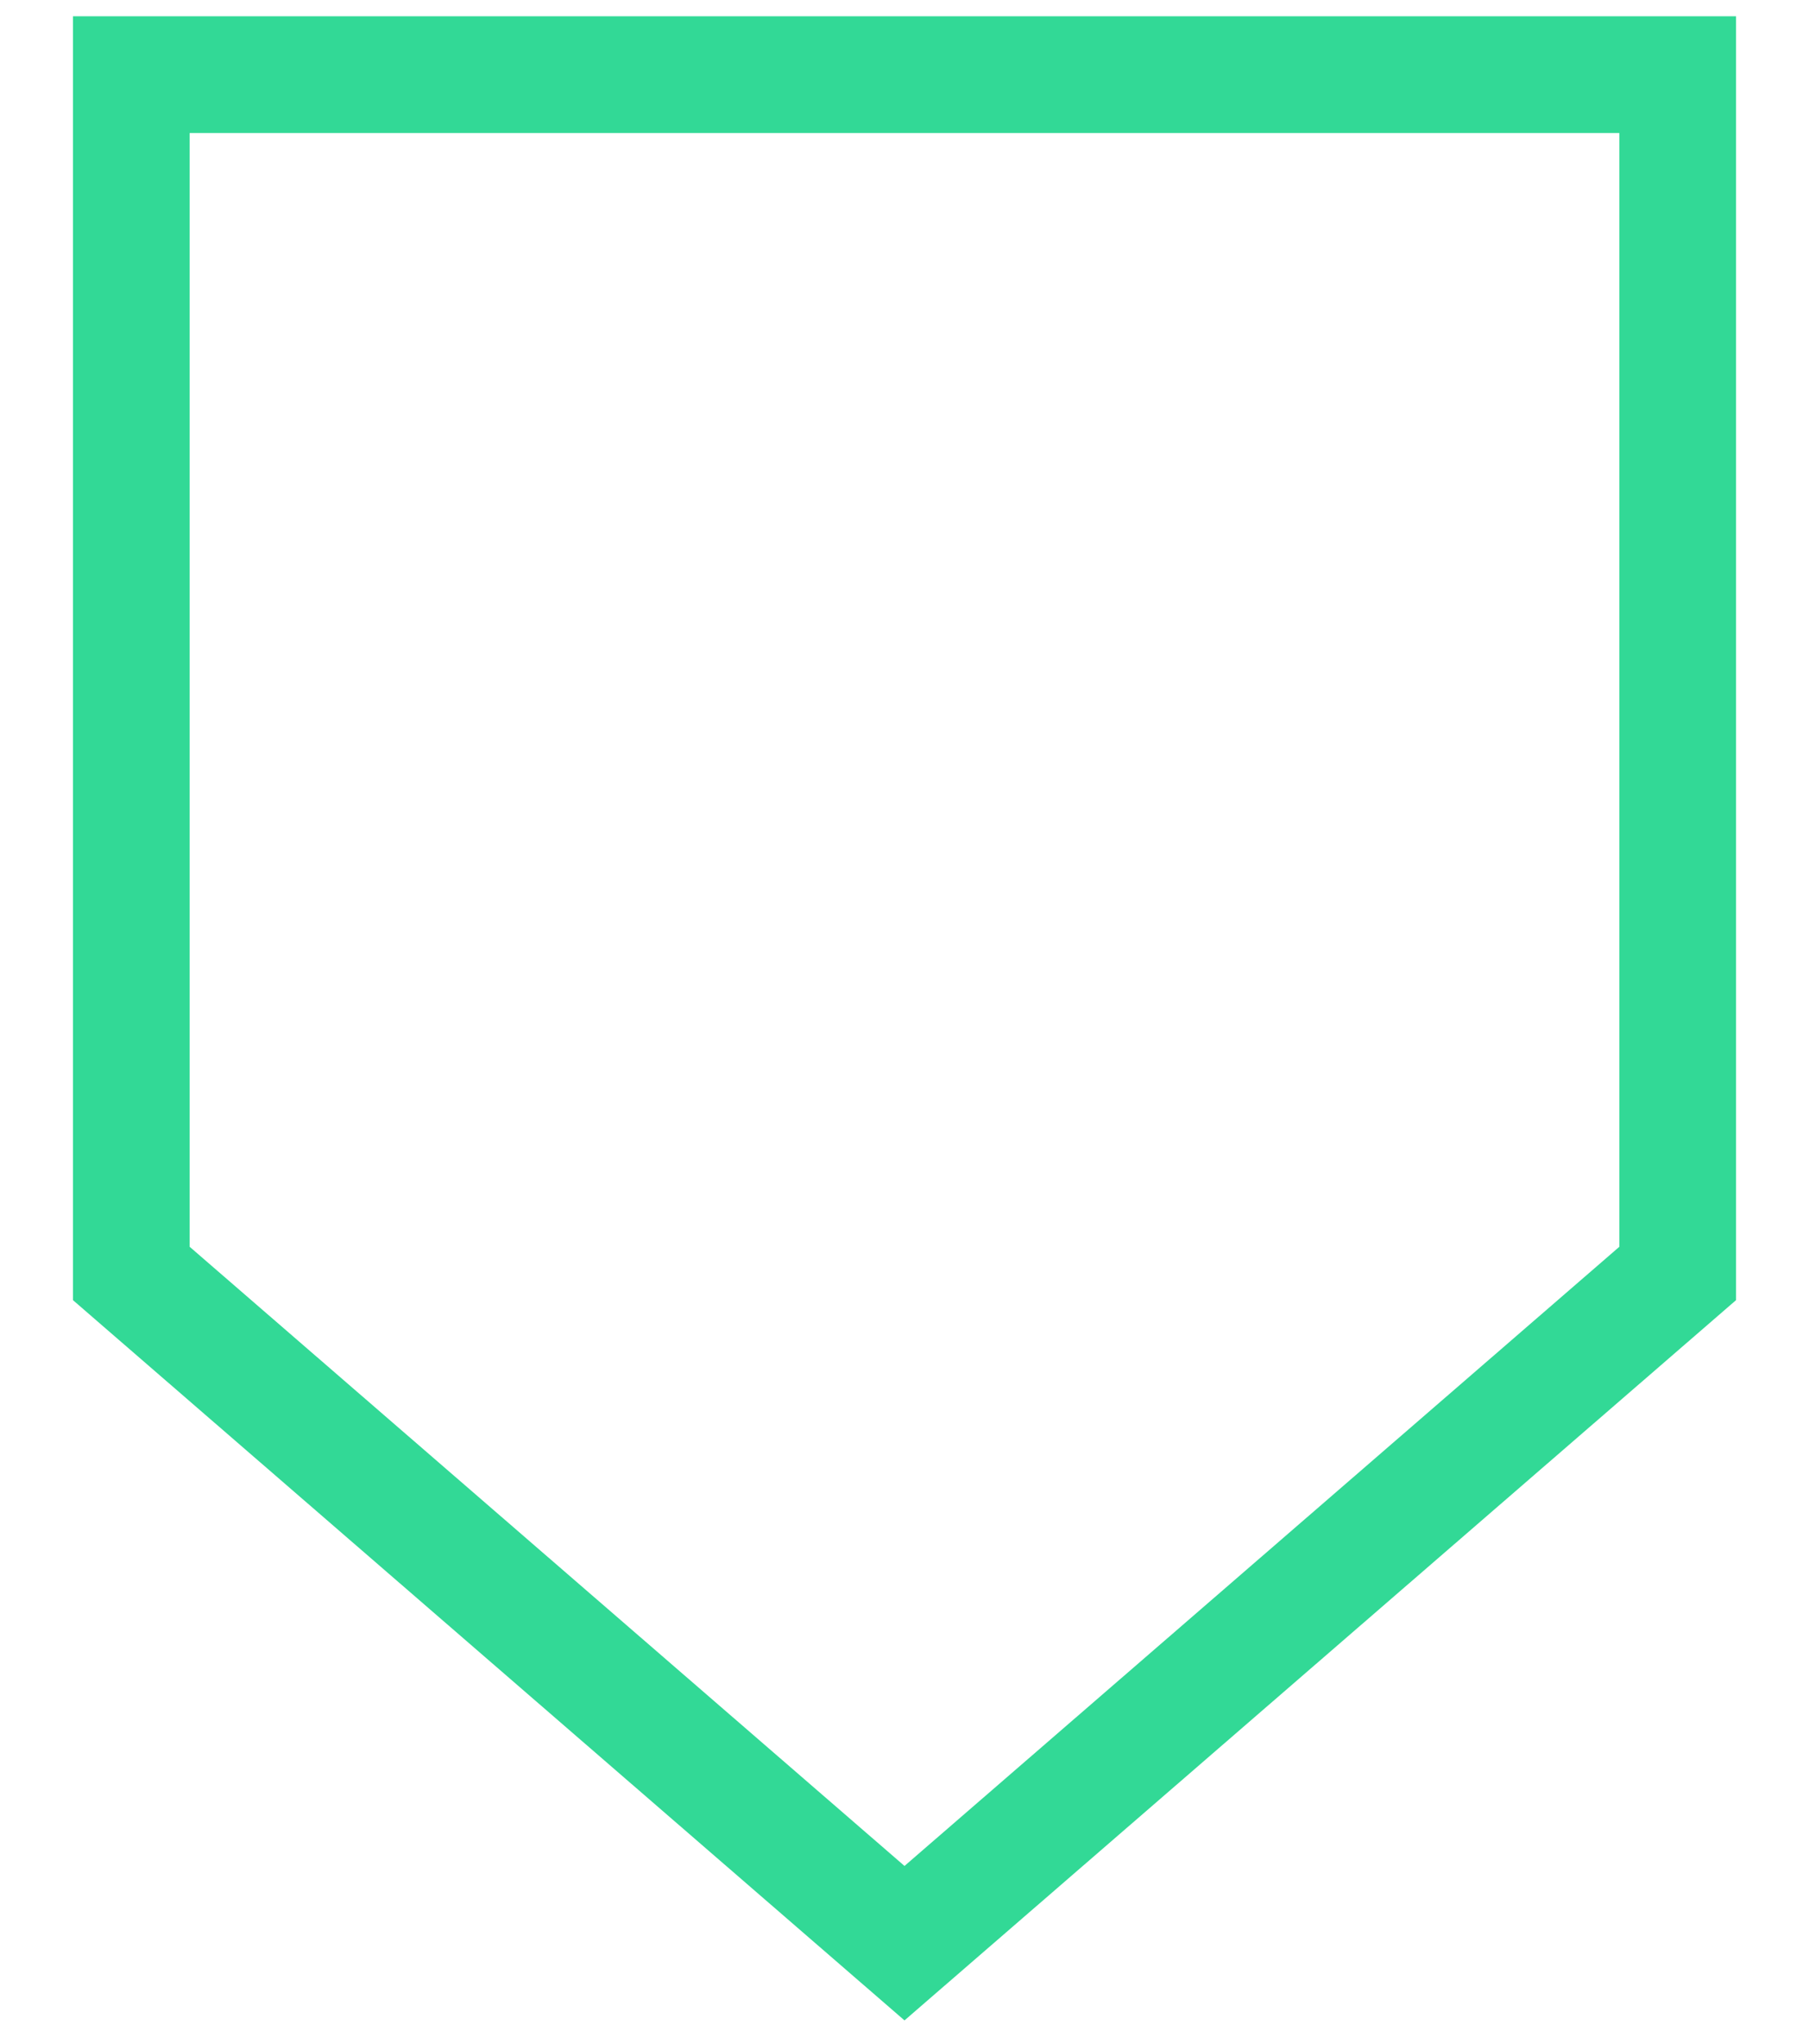<svg width="62" height="70" viewBox="0 0 62 70" fill="none" xmlns="http://www.w3.org/2000/svg">
<path d="M57.5 2.557H4.5V43.618L31 66.557L57.5 43.618V2.557Z" stroke="#32D996" stroke-width="4"/>
</svg>
